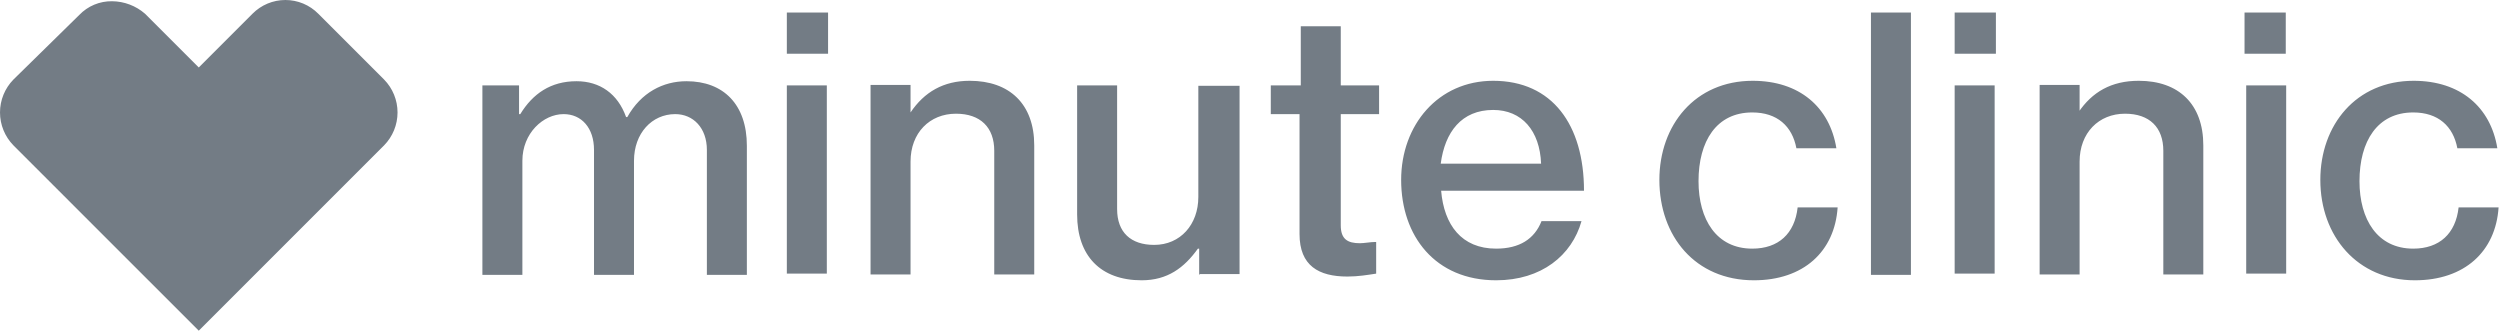 <svg width="189" height="25" viewBox="0 0 189 25" fill="none" xmlns="http://www.w3.org/2000/svg">
<path d="M36.217 6.455H39.24V8.627H39.334C40.279 7.084 41.633 6.14 43.585 6.14C45.348 6.14 46.702 7.084 47.332 8.848H47.426C48.465 6.99 50.134 6.14 51.897 6.14C54.699 6.14 56.463 7.903 56.463 11.02V20.781H53.44V11.335C53.44 9.666 52.401 8.627 51.047 8.627C49.284 8.627 47.93 10.076 47.93 12.154V20.781H44.907V11.335C44.907 9.666 43.963 8.627 42.609 8.627C41.066 8.627 39.492 10.076 39.492 12.154V20.781H36.469V6.455H36.217ZM59.485 0.945H62.602V4.062H59.485V0.945ZM59.485 6.455H62.508V20.686H59.485V6.455ZM68.837 8.501C69.876 6.958 71.324 6.108 73.308 6.108C76.33 6.108 78.188 7.872 78.188 10.989V20.749H75.165V11.398C75.165 9.635 74.126 8.596 72.269 8.596C70.285 8.596 68.837 10.044 68.837 12.217V20.749H65.814V6.423H68.837C68.837 6.455 68.837 8.501 68.837 8.501V8.501ZM90.657 20.781V18.797H90.562C89.523 20.246 88.264 21.19 86.311 21.19C83.194 21.19 81.431 19.332 81.431 16.215V6.455H84.454V15.806C84.454 17.569 85.493 18.514 87.256 18.514C89.24 18.514 90.594 16.971 90.594 14.893V6.486H93.711V20.718H90.688V20.781H90.657ZM96.167 6.455H98.339V1.984H101.362V6.455H104.259V8.627H101.362V17.034C101.362 18.073 101.866 18.388 102.81 18.388C103.125 18.388 103.629 18.294 103.944 18.294H104.038V20.686C103.408 20.781 102.684 20.907 101.866 20.907C99.693 20.907 98.245 20.088 98.245 17.695V8.627H96.072V6.455H96.167ZM105.927 13.602C105.927 9.446 108.73 6.108 112.886 6.108C117.357 6.108 119.75 9.446 119.75 14.421H108.95C109.17 17.003 110.493 18.797 113.106 18.797C114.869 18.797 116.003 18.073 116.538 16.719H119.561C118.837 19.301 116.538 21.19 113.106 21.19C108.509 21.19 105.927 17.853 105.927 13.602V13.602ZM108.919 12.374H116.507C116.412 9.887 115.058 8.312 112.886 8.312C110.493 8.312 109.233 9.981 108.919 12.374V12.374ZM125.449 13.602C125.449 9.446 128.157 6.108 132.502 6.108C136.028 6.108 138.327 8.092 138.83 11.209H135.808C135.493 9.54 134.359 8.501 132.47 8.501C129.762 8.501 128.408 10.674 128.408 13.697C128.408 16.593 129.762 18.797 132.47 18.797C134.454 18.797 135.682 17.664 135.902 15.68H138.925C138.704 19.018 136.343 21.19 132.596 21.19C128.157 21.19 125.449 17.853 125.449 13.602V13.602ZM141.444 0.945H144.466V20.781H141.444V0.945ZM147.772 0.945H150.89V4.062H147.772V0.945ZM147.772 6.455H150.795V20.686H147.772V6.455ZM157.124 8.501C158.163 6.958 159.611 6.108 161.689 6.108C164.712 6.108 166.57 7.872 166.57 10.989V20.749H163.547V11.398C163.547 9.635 162.508 8.596 160.65 8.596C158.667 8.596 157.218 10.044 157.218 12.217V20.749H154.196V6.423H157.218V8.501H157.124ZM169.687 0.945H172.804V4.062H169.687V0.945ZM169.813 6.455H172.835V20.686H169.813V6.455ZM175.417 13.602C175.417 9.446 178.125 6.108 182.47 6.108C185.997 6.108 188.295 8.092 188.799 11.209H185.776C185.461 9.54 184.328 8.501 182.439 8.501C179.731 8.501 178.377 10.674 178.377 13.697C178.377 16.593 179.731 18.797 182.439 18.797C184.422 18.797 185.65 17.664 185.871 15.68H188.893C188.673 19.018 186.312 21.19 182.565 21.19C178.22 21.19 175.417 17.853 175.417 13.602V13.602ZM8.478 0.094C8.014 0.086 7.553 0.174 7.125 0.353C6.697 0.532 6.311 0.798 5.99 1.133L1.015 6.014C0.365 6.678 0 7.571 0 8.501C0 9.431 0.365 10.324 1.015 10.989L15.027 25L29.038 10.989C29.689 10.324 30.054 9.431 30.054 8.501C30.054 7.571 29.689 6.678 29.038 6.014L24.063 1.039C23.738 0.71 23.351 0.449 22.924 0.27C22.497 0.092 22.039 0 21.576 0C21.113 0 20.655 0.092 20.228 0.27C19.801 0.449 19.414 0.71 19.088 1.039L15.027 5.101L10.965 1.039C10.275 0.438 9.393 0.103 8.478 0.094Z" fill="#737C85"/>
</svg>
